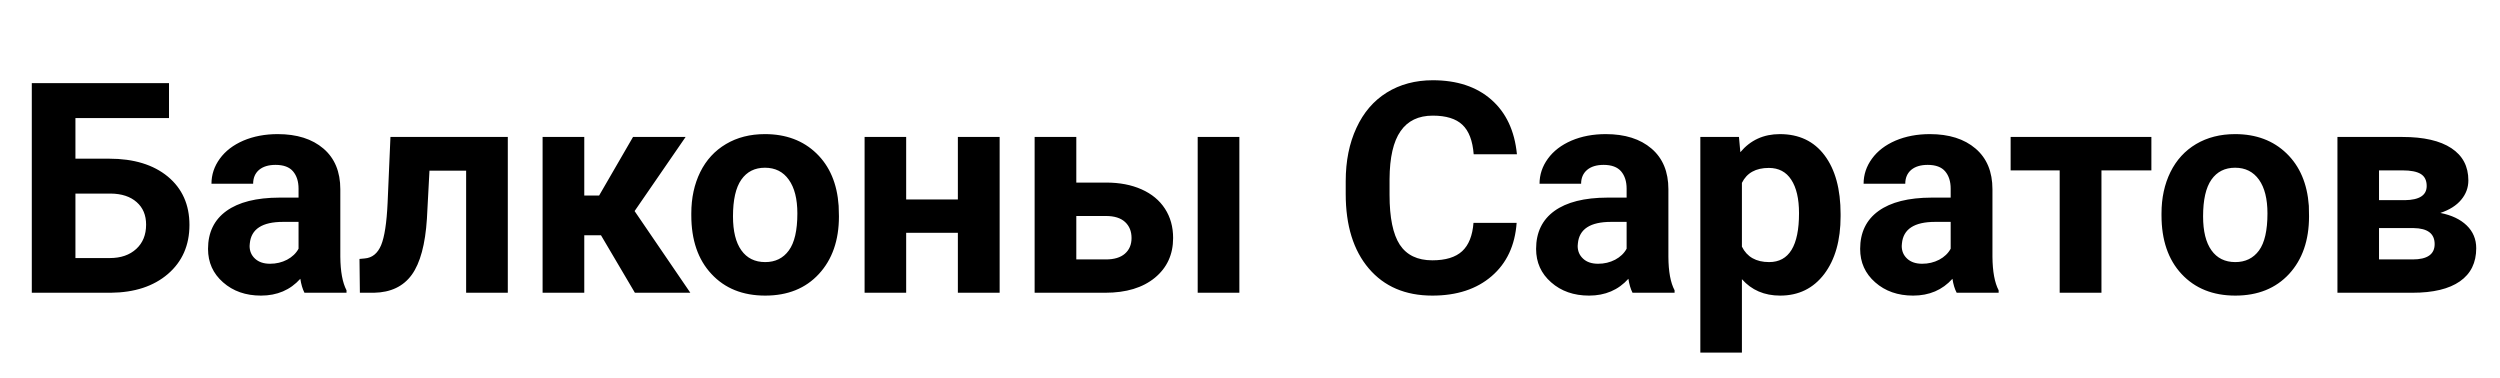 <svg version="1.1" xmlns="http://www.w3.org/2000/svg" xmlns:xlink="http://www.w3.org/1999/xlink" tabindex="0" id="logo" viewBox="0 0 555 84">  <g transform="translate(3,3) scale(2.182,2.182)"> <g opacity="1" fill="currentColor" style="font-size: 30px; font-family: &quot;Roboto&quot;, &quot;Source Sans 3&quot;, &quot;Roboto&quot;; font-style: normal; font-weight: bold"><path d="M15.82 10.64L6.3 10.64L6.3 14.77L9.73 14.77Q13.49 14.77 15.7 16.59Q17.9 18.42 17.9 21.51Q17.9 24.61 15.71 26.5Q13.52 28.38 9.89 28.41L1.86 28.41L1.86 7.08L15.82 7.08ZM6.3 18.32L6.3 24.88L9.8 24.88Q11.48 24.88 12.49 23.95Q13.49 23.03 13.49 21.48Q13.49 20.03 12.53 19.19Q11.57 18.34 9.9 18.32ZM29.6 28.41Q29.31 27.84 29.18 26.99Q27.64 28.7 25.18 28.7Q22.85 28.7 21.32 27.35Q19.79 26.01 19.79 23.95Q19.79 21.44 21.66 20.09Q23.53 18.74 27.06 18.73L29 18.73L29 17.82Q29 16.72 28.44 16.06Q27.88 15.4 26.66 15.4Q25.59 15.4 24.98 15.91Q24.38 16.43 24.38 17.32L20.14 17.32Q20.14 15.94 20.99 14.77Q21.84 13.6 23.39 12.93Q24.95 12.27 26.88 12.27Q29.81 12.27 31.53 13.74Q33.25 15.21 33.25 17.88L33.25 24.75Q33.27 27 33.88 28.16L33.88 28.41ZM26.1 25.46Q27.04 25.46 27.83 25.05Q28.62 24.63 29 23.93L29 21.2L27.42 21.2Q24.24 21.2 24.04 23.4L24.02 23.65Q24.02 24.44 24.58 24.95Q25.14 25.46 26.1 25.46ZM50.29 12.56L50.29 28.41L46.05 28.41L46.05 15.99L42.32 15.99L42.06 20.88Q41.81 24.79 40.52 26.58Q39.23 28.36 36.68 28.41L35.24 28.41L35.2 24.97L35.73 24.92Q36.87 24.83 37.4 23.57Q37.92 22.31 38.06 19.28L38.35 12.56ZM59.77 22.56L58.07 22.56L58.07 28.41L53.83 28.41L53.83 12.56L58.07 12.56L58.07 18.52L59.58 18.52L63.03 12.56L68.38 12.56L63.19 20.1L68.86 28.41L63.22 28.41ZM68.96 20.34Q68.96 17.98 69.87 16.13Q70.78 14.29 72.49 13.28Q74.19 12.27 76.45 12.27Q79.66 12.27 81.69 14.23Q83.72 16.19 83.95 19.56L83.98 20.64Q83.98 24.29 81.94 26.5Q79.91 28.7 76.48 28.7Q73.05 28.7 71.01 26.5Q68.96 24.31 68.96 20.53ZM73.2 20.64Q73.2 22.9 74.05 24.09Q74.9 25.29 76.48 25.29Q78.02 25.29 78.88 24.11Q79.75 22.93 79.75 20.34Q79.75 18.12 78.88 16.91Q78.02 15.69 76.45 15.69Q74.9 15.69 74.05 16.9Q73.2 18.11 73.2 20.64ZM100.33 28.41L96.08 28.41L96.08 22.31L90.82 22.31L90.82 28.41L86.59 28.41L86.59 12.56L90.82 12.56L90.82 18.92L96.08 18.92L96.08 12.56L100.33 12.56ZM108.13 17.2L111.17 17.2Q113.22 17.2 114.77 17.89Q116.32 18.58 117.15 19.86Q117.98 21.14 117.98 22.84Q117.98 25.35 116.13 26.88Q114.27 28.41 111.08 28.41L103.89 28.41L103.89 12.56L108.13 12.56ZM124.72 28.41L120.48 28.41L120.48 12.56L124.72 12.56ZM108.13 20.6L108.13 25.02L111.14 25.02Q112.4 25.02 113.07 24.44Q113.75 23.85 113.75 22.84Q113.75 21.82 113.09 21.21Q112.43 20.6 111.14 20.6ZM152.93 21.3Q152.68 24.75 150.39 26.72Q148.1 28.7 144.35 28.7Q140.24 28.7 137.89 25.94Q135.54 23.18 135.54 18.36L135.54 17.06Q135.54 13.98 136.63 11.64Q137.71 9.29 139.72 8.04Q141.74 6.79 144.4 6.79Q148.1 6.79 150.35 8.76Q152.61 10.74 152.96 14.32L148.56 14.32Q148.4 12.25 147.41 11.32Q146.43 10.39 144.4 10.39Q142.21 10.39 141.12 11.97Q140.02 13.54 140 16.85L140 18.46Q140 21.92 141.04 23.52Q142.09 25.11 144.35 25.11Q146.38 25.11 147.39 24.18Q148.39 23.25 148.54 21.3ZM164.72 28.41Q164.43 27.84 164.3 26.99Q162.76 28.7 160.3 28.7Q157.97 28.7 156.44 27.35Q154.91 26.01 154.91 23.95Q154.91 21.44 156.77 20.09Q158.64 18.74 162.17 18.73L164.12 18.73L164.12 17.82Q164.12 16.72 163.56 16.06Q162.99 15.4 161.78 15.4Q160.71 15.4 160.1 15.91Q159.49 16.43 159.49 17.32L155.26 17.32Q155.26 15.94 156.11 14.77Q156.96 13.6 158.51 12.93Q160.06 12.27 162 12.27Q164.93 12.27 166.65 13.74Q168.37 15.21 168.37 17.88L168.37 24.75Q168.38 27 169 28.16L169 28.41ZM161.22 25.46Q162.16 25.46 162.95 25.05Q163.74 24.63 164.12 23.93L164.12 21.2L162.54 21.2Q159.36 21.2 159.16 23.4L159.14 23.65Q159.14 24.44 159.7 24.95Q160.25 25.46 161.22 25.46ZM185.89 20.63Q185.89 24.29 184.23 26.5Q182.56 28.7 179.74 28.7Q177.33 28.7 175.85 27.03L175.85 34.5L171.62 34.5L171.62 12.56L175.55 12.56L175.69 14.11Q177.23 12.27 179.71 12.27Q182.64 12.27 184.26 14.43Q185.89 16.6 185.89 20.41ZM181.66 20.32Q181.66 18.11 180.87 16.91Q180.09 15.71 178.59 15.71Q176.6 15.71 175.85 17.23L175.85 23.72Q176.63 25.29 178.62 25.29Q181.66 25.29 181.66 20.32ZM197.7 28.41Q197.4 27.84 197.27 26.99Q195.73 28.7 193.27 28.7Q190.94 28.7 189.41 27.35Q187.88 26.01 187.88 23.95Q187.88 21.44 189.75 20.09Q191.62 18.74 195.15 18.73L197.09 18.73L197.09 17.82Q197.09 16.72 196.53 16.06Q195.97 15.4 194.75 15.4Q193.68 15.4 193.07 15.91Q192.47 16.43 192.47 17.32L188.23 17.32Q188.23 15.94 189.08 14.77Q189.93 13.6 191.48 12.93Q193.04 12.27 194.97 12.27Q197.9 12.27 199.62 13.74Q201.34 15.21 201.34 17.88L201.34 24.75Q201.36 27 201.97 28.16L201.97 28.41ZM194.19 25.46Q195.13 25.46 195.92 25.05Q196.71 24.63 197.09 23.93L197.09 21.2L195.51 21.2Q192.33 21.2 192.13 23.4L192.11 23.65Q192.11 24.44 192.67 24.95Q193.23 25.46 194.19 25.46ZM217.51 15.96L212.43 15.96L212.43 28.41L208.18 28.41L208.18 15.96L203.19 15.96L203.19 12.56L217.51 12.56ZM218.54 20.34Q218.54 17.98 219.45 16.13Q220.36 14.29 222.06 13.28Q223.77 12.27 226.03 12.27Q229.23 12.27 231.26 14.23Q233.29 16.19 233.53 19.56L233.55 20.64Q233.55 24.29 231.52 26.5Q229.48 28.7 226.05 28.7Q222.63 28.7 220.58 26.5Q218.54 24.31 218.54 20.53ZM222.77 20.64Q222.77 22.9 223.62 24.09Q224.47 25.29 226.05 25.29Q227.59 25.29 228.46 24.11Q229.32 22.93 229.32 20.34Q229.32 18.12 228.46 16.91Q227.59 15.69 226.03 15.69Q224.47 15.69 223.62 16.9Q222.77 18.11 222.77 20.64ZM236.44 28.41L236.44 12.56L243.06 12.56Q246.3 12.56 248.03 13.7Q249.76 14.84 249.76 16.98Q249.76 18.08 249.03 18.95Q248.31 19.82 246.91 20.29Q248.61 20.62 249.59 21.56Q250.56 22.5 250.56 23.88Q250.56 26.09 248.9 27.25Q247.24 28.41 244.07 28.41ZM240.67 21.83L240.67 25.02L244.09 25.02Q246.33 25.02 246.33 23.46Q246.33 21.86 244.19 21.83ZM240.67 18.99L243.3 18.99Q245.52 18.96 245.52 17.55Q245.52 16.69 244.91 16.32Q244.31 15.96 243.06 15.96L240.67 15.96Z"/></g></g>  </svg>